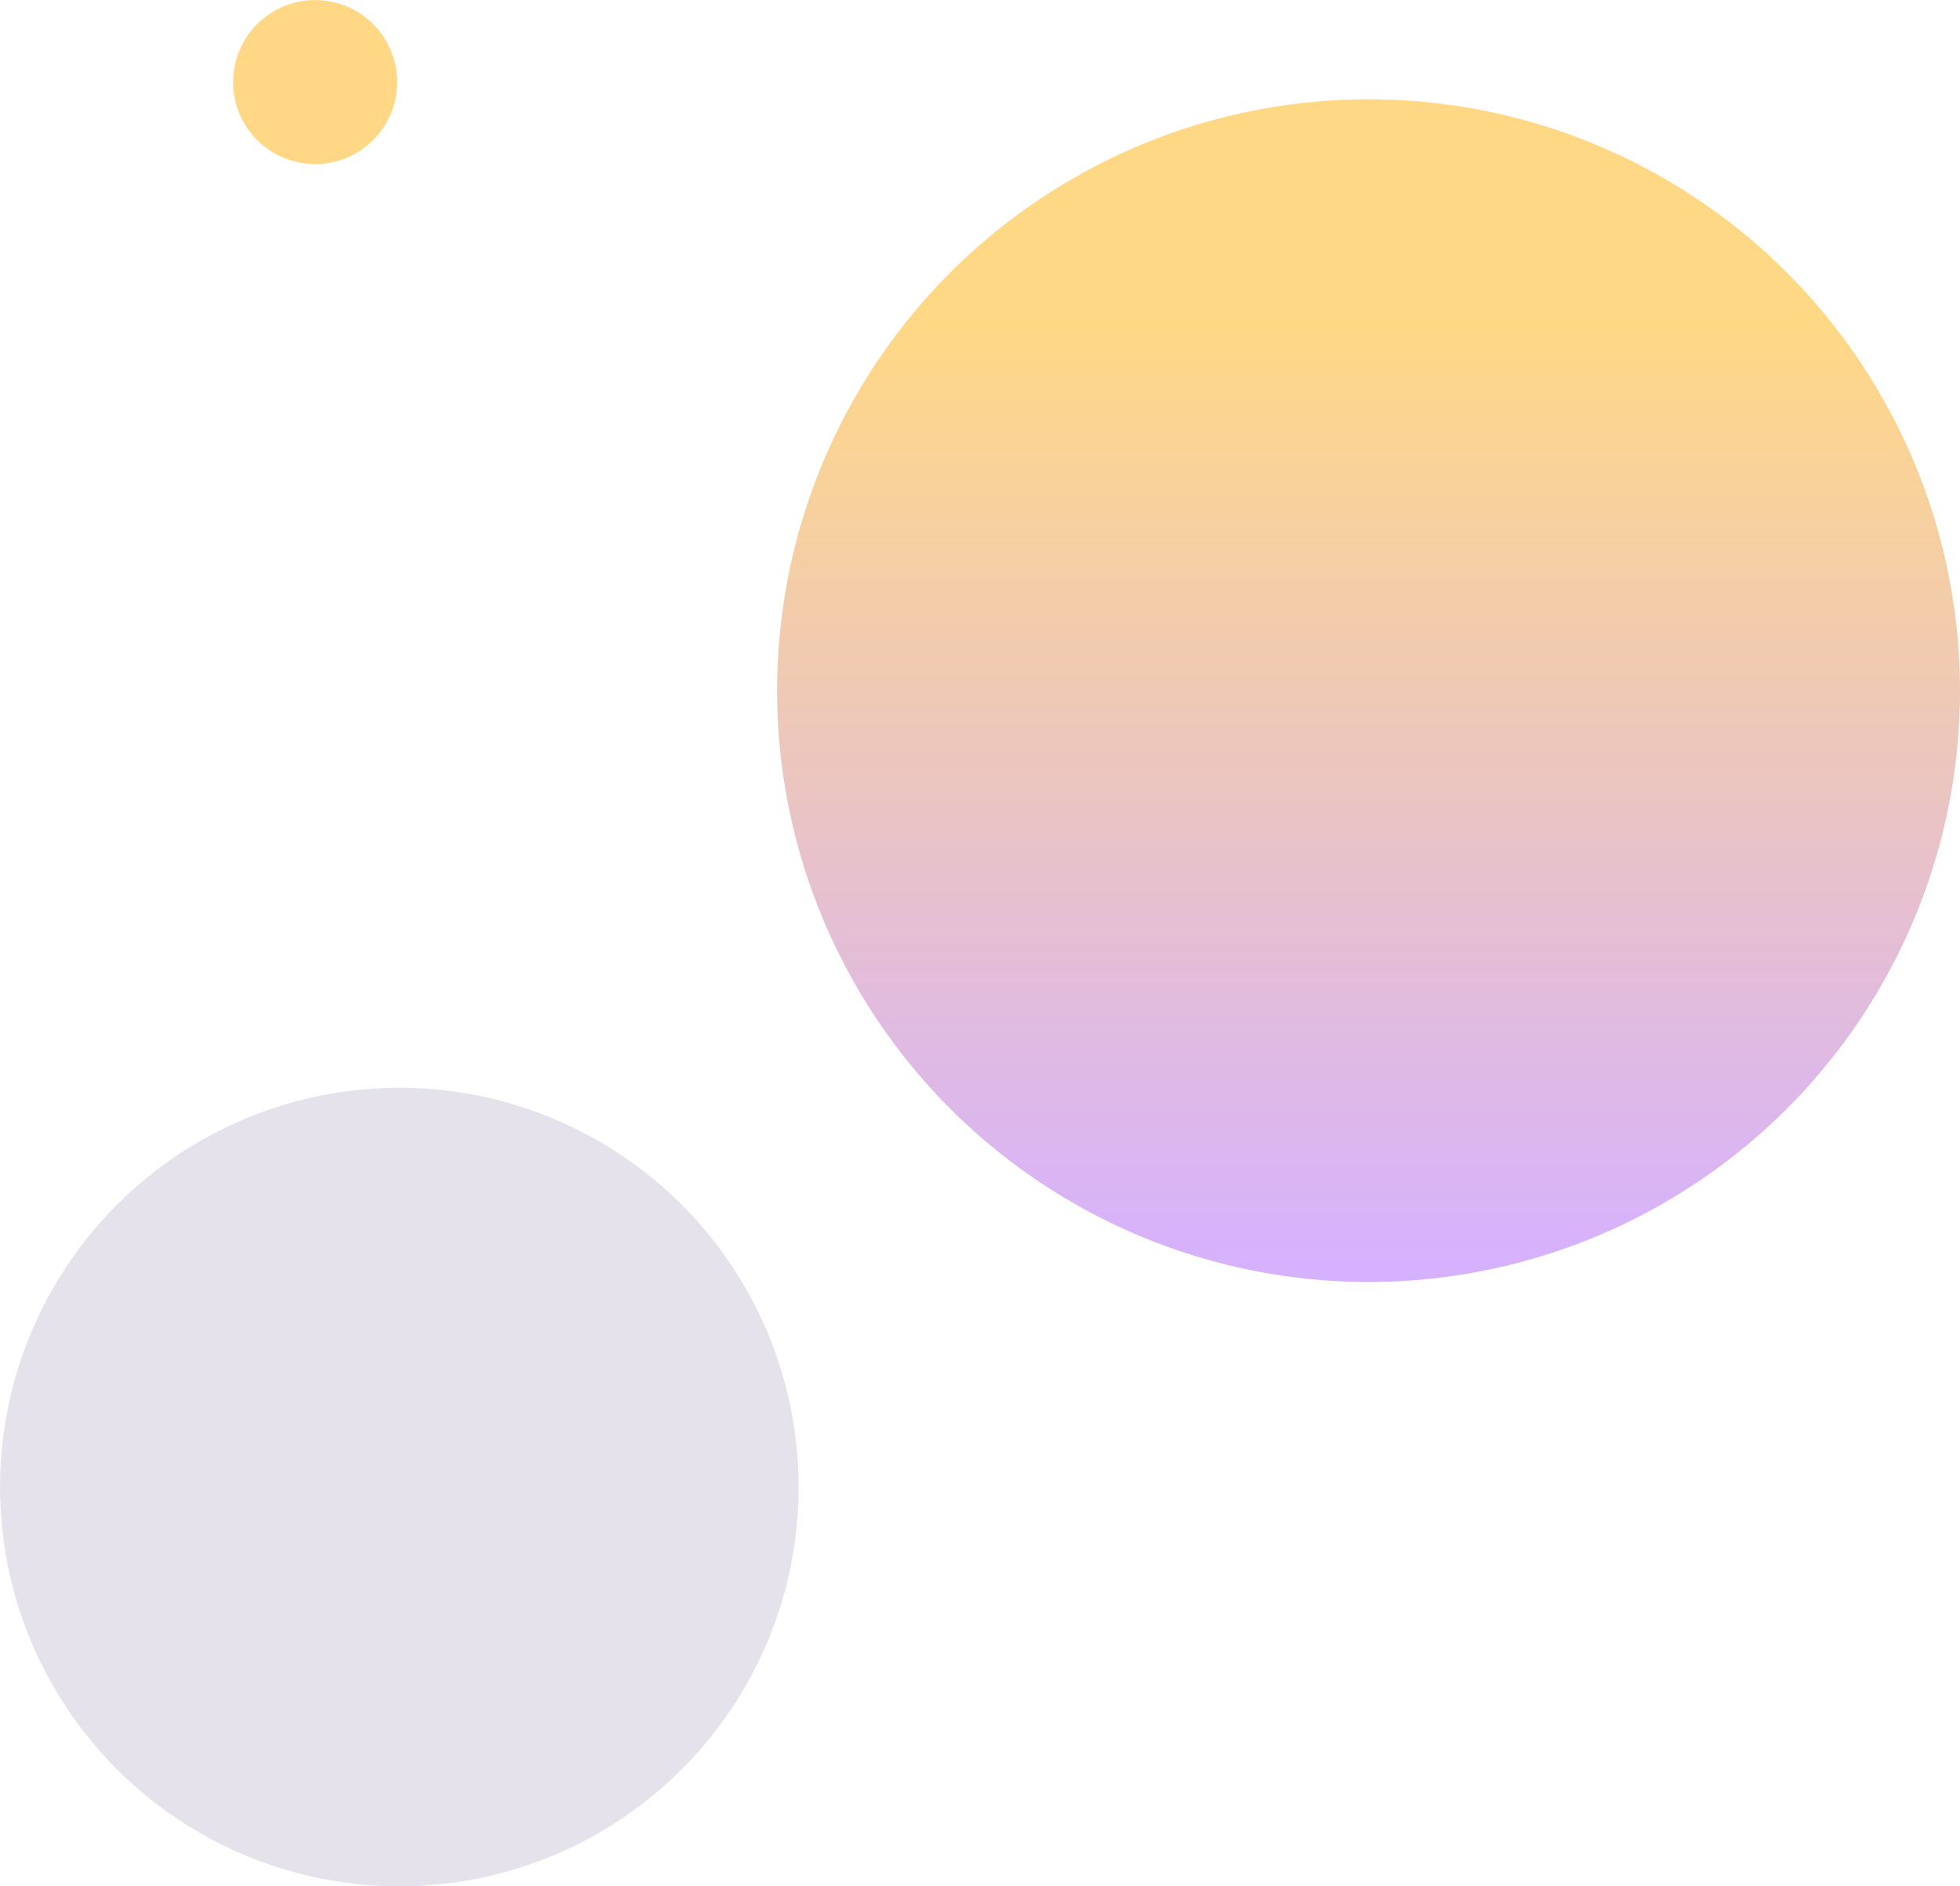 <?xml version="1.0" encoding="UTF-8"?> <svg xmlns="http://www.w3.org/2000/svg" xmlns:xlink="http://www.w3.org/1999/xlink" width="454px" height="437px" viewBox="0 0 454 437"> <!-- Generator: Sketch 57.1 (83088) - https://sketch.com --> <title>circles</title> <desc>Created with Sketch.</desc> <defs> <linearGradient x1="50%" y1="19.195%" x2="50%" y2="98.754%" id="linearGradient-1"> <stop stop-color="#FFD886" offset="0%"></stop> <stop stop-color="#D6B1FF" offset="100%"></stop> </linearGradient> <circle id="path-2" cx="73" cy="19.017" r="19"></circle> </defs> <g id="Page-1" stroke="none" stroke-width="1" fill="none" fill-rule="evenodd"> <g id="Desktop-HD" transform="translate(-863, -219)"> <g id="circles" transform="translate(863, 219)"> <circle id="Oval" fill="url(#linearGradient-1)" cx="317" cy="160" r="137"></circle> <circle id="Oval" fill="#E6E2EC" cx="92.5" cy="344.5" r="92.5"></circle> <mask id="mask-3" fill="white"> <use xlink:href="#path-2"></use> </mask> <use id="Oval" fill="#FFD785" xlink:href="#path-2"></use> </g> </g> </g> </svg> 
